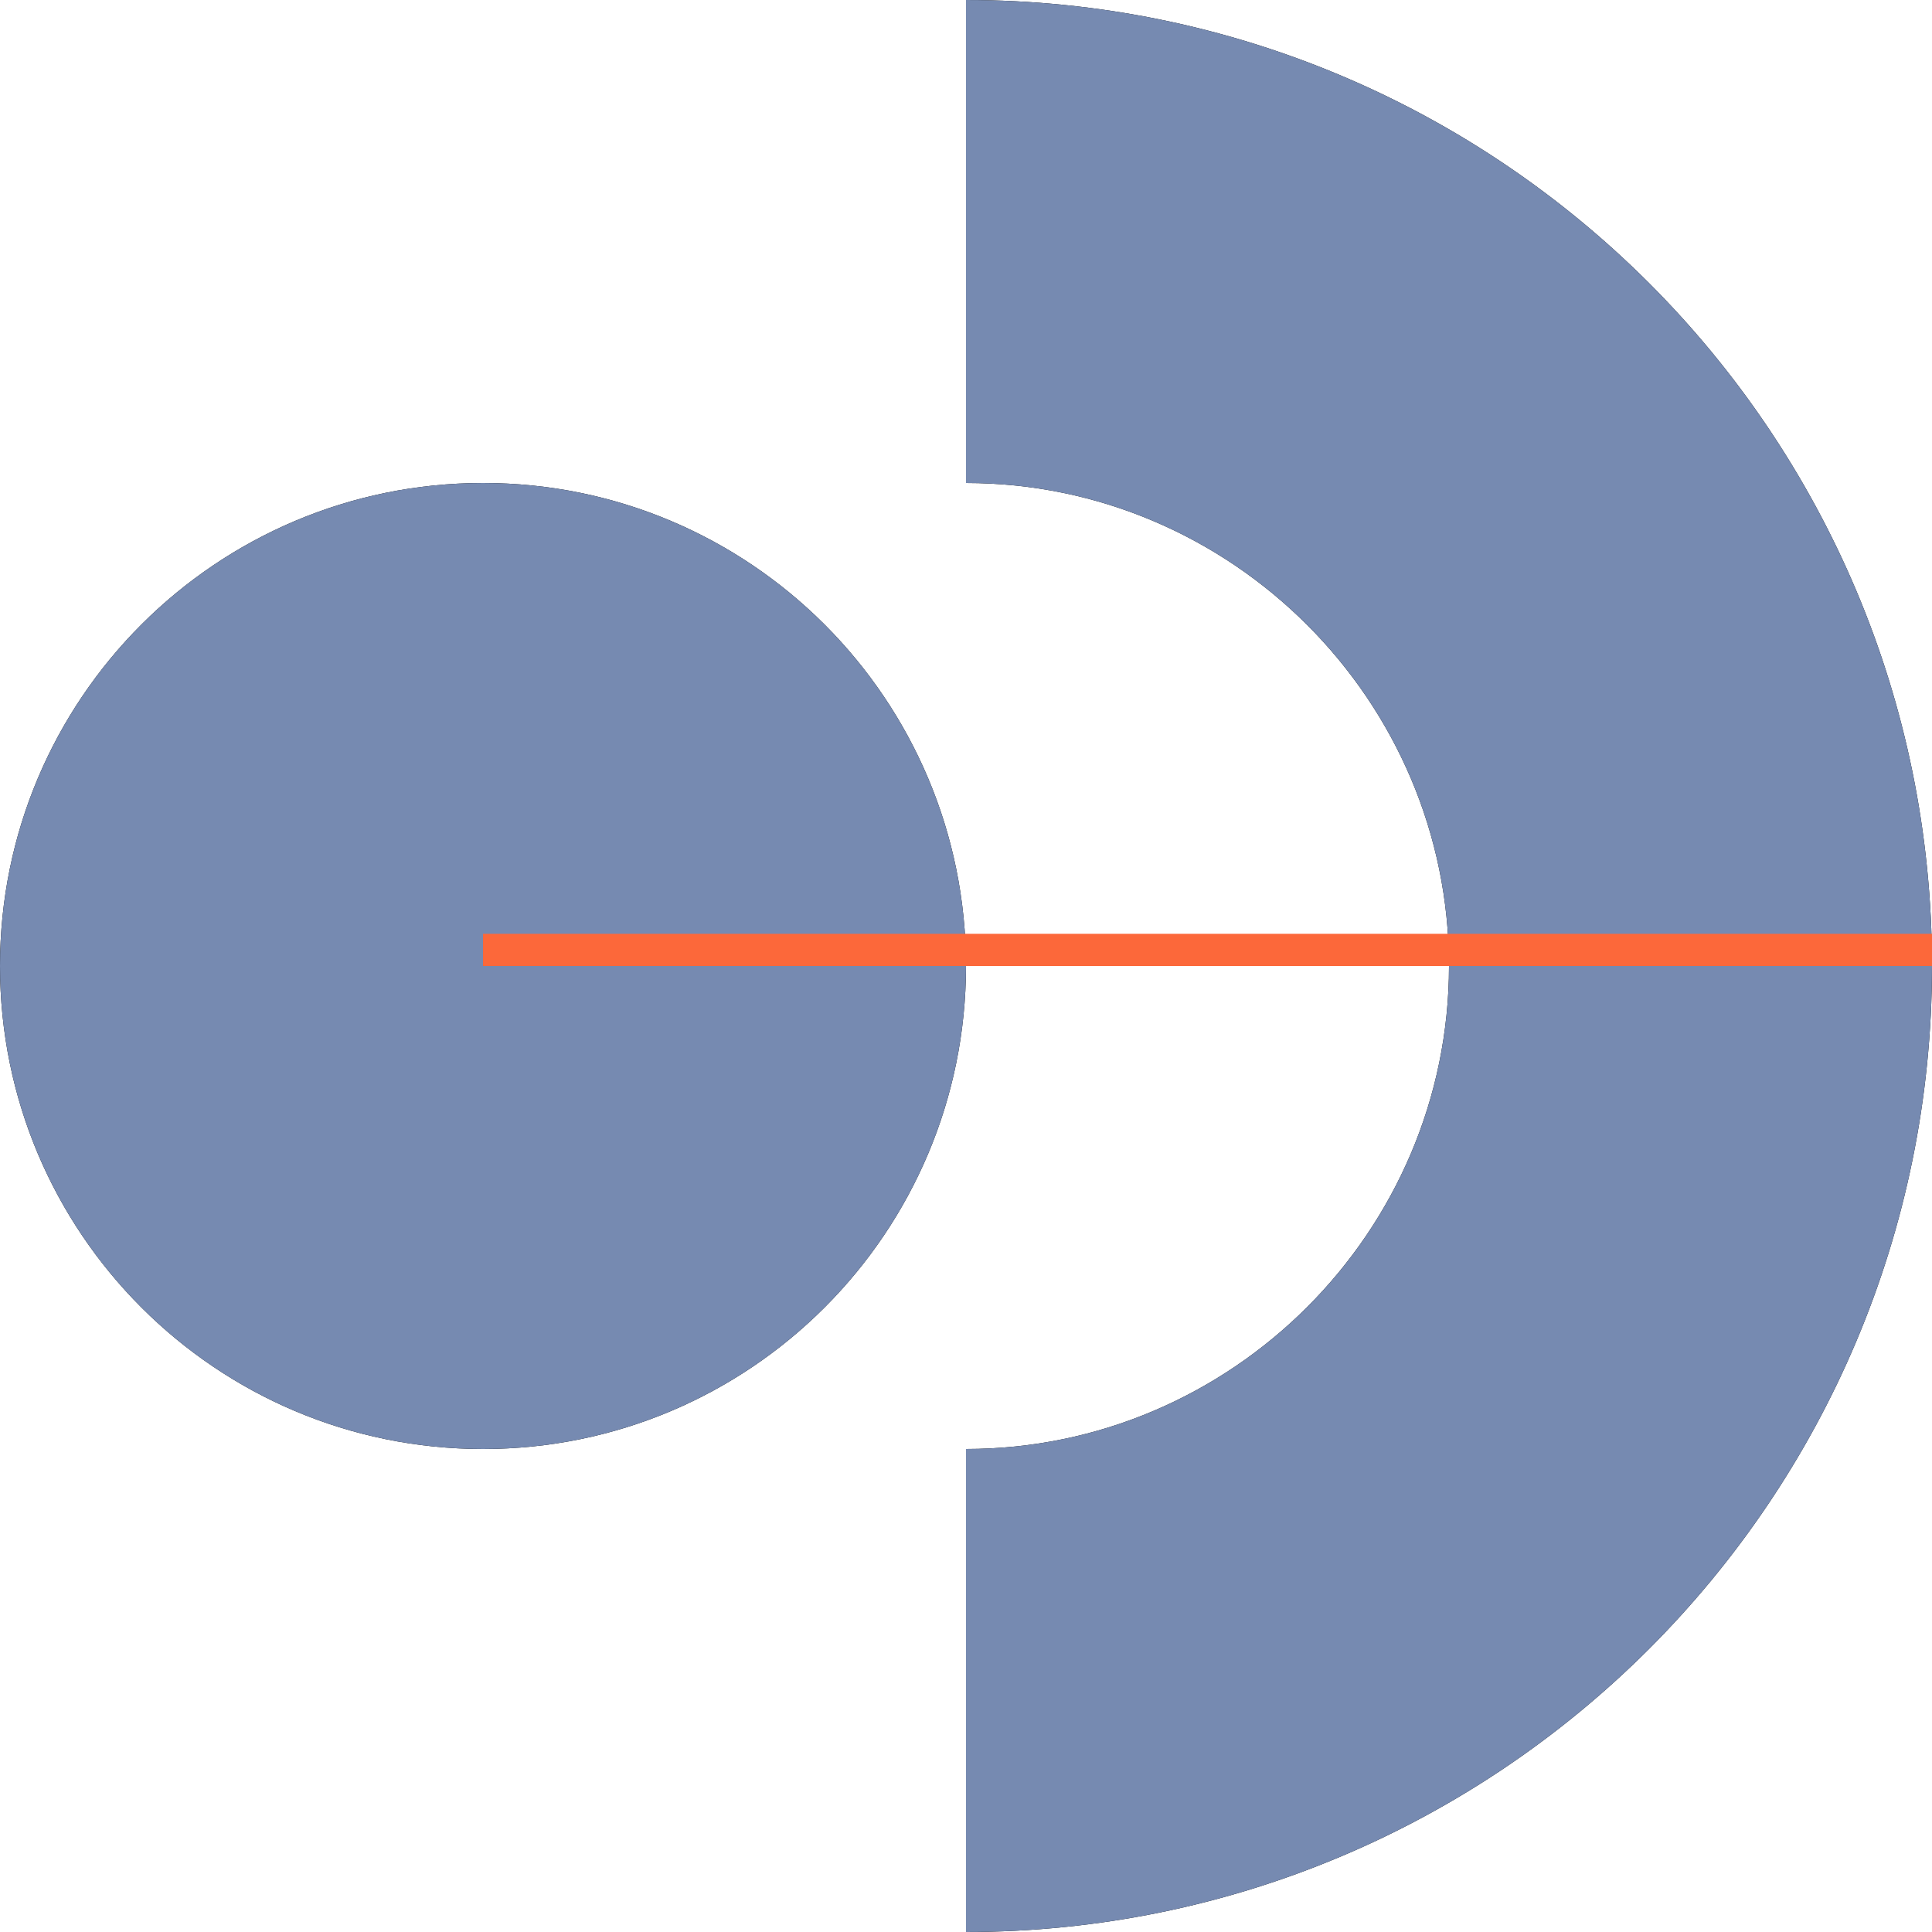 <svg width="60" height="60" viewBox="0 0 60 60" fill="none" xmlns="http://www.w3.org/2000/svg">
<path d="M60 30C60 13.438 46.562 0 30 0V15C38.25 15 45 21.75 45 30C45 38.25 38.25 45 30 45V60C46.562 60 60 46.562 60 30Z" fill="black"/>
<path d="M60 30C60 13.438 46.562 0 30 0V15C38.25 15 45 21.75 45 30C45 38.25 38.25 45 30 45V60C46.562 60 60 46.562 60 30Z" fill="#768AB1"/>
<path d="M15 45C23.284 45 30 38.284 30 30C30 21.716 23.284 15 15 15C6.716 15 0 21.716 0 30C0 38.284 6.716 45 15 45Z" fill="black"/>
<path d="M15 45C23.284 45 30 38.284 30 30C30 21.716 23.284 15 15 15C6.716 15 0 21.716 0 30C0 38.284 6.716 45 15 45Z" fill="#768AB1"/>
<line x1="15" y1="29.5" x2="60" y2="29.5" stroke="#fc683a"/>
</svg>
